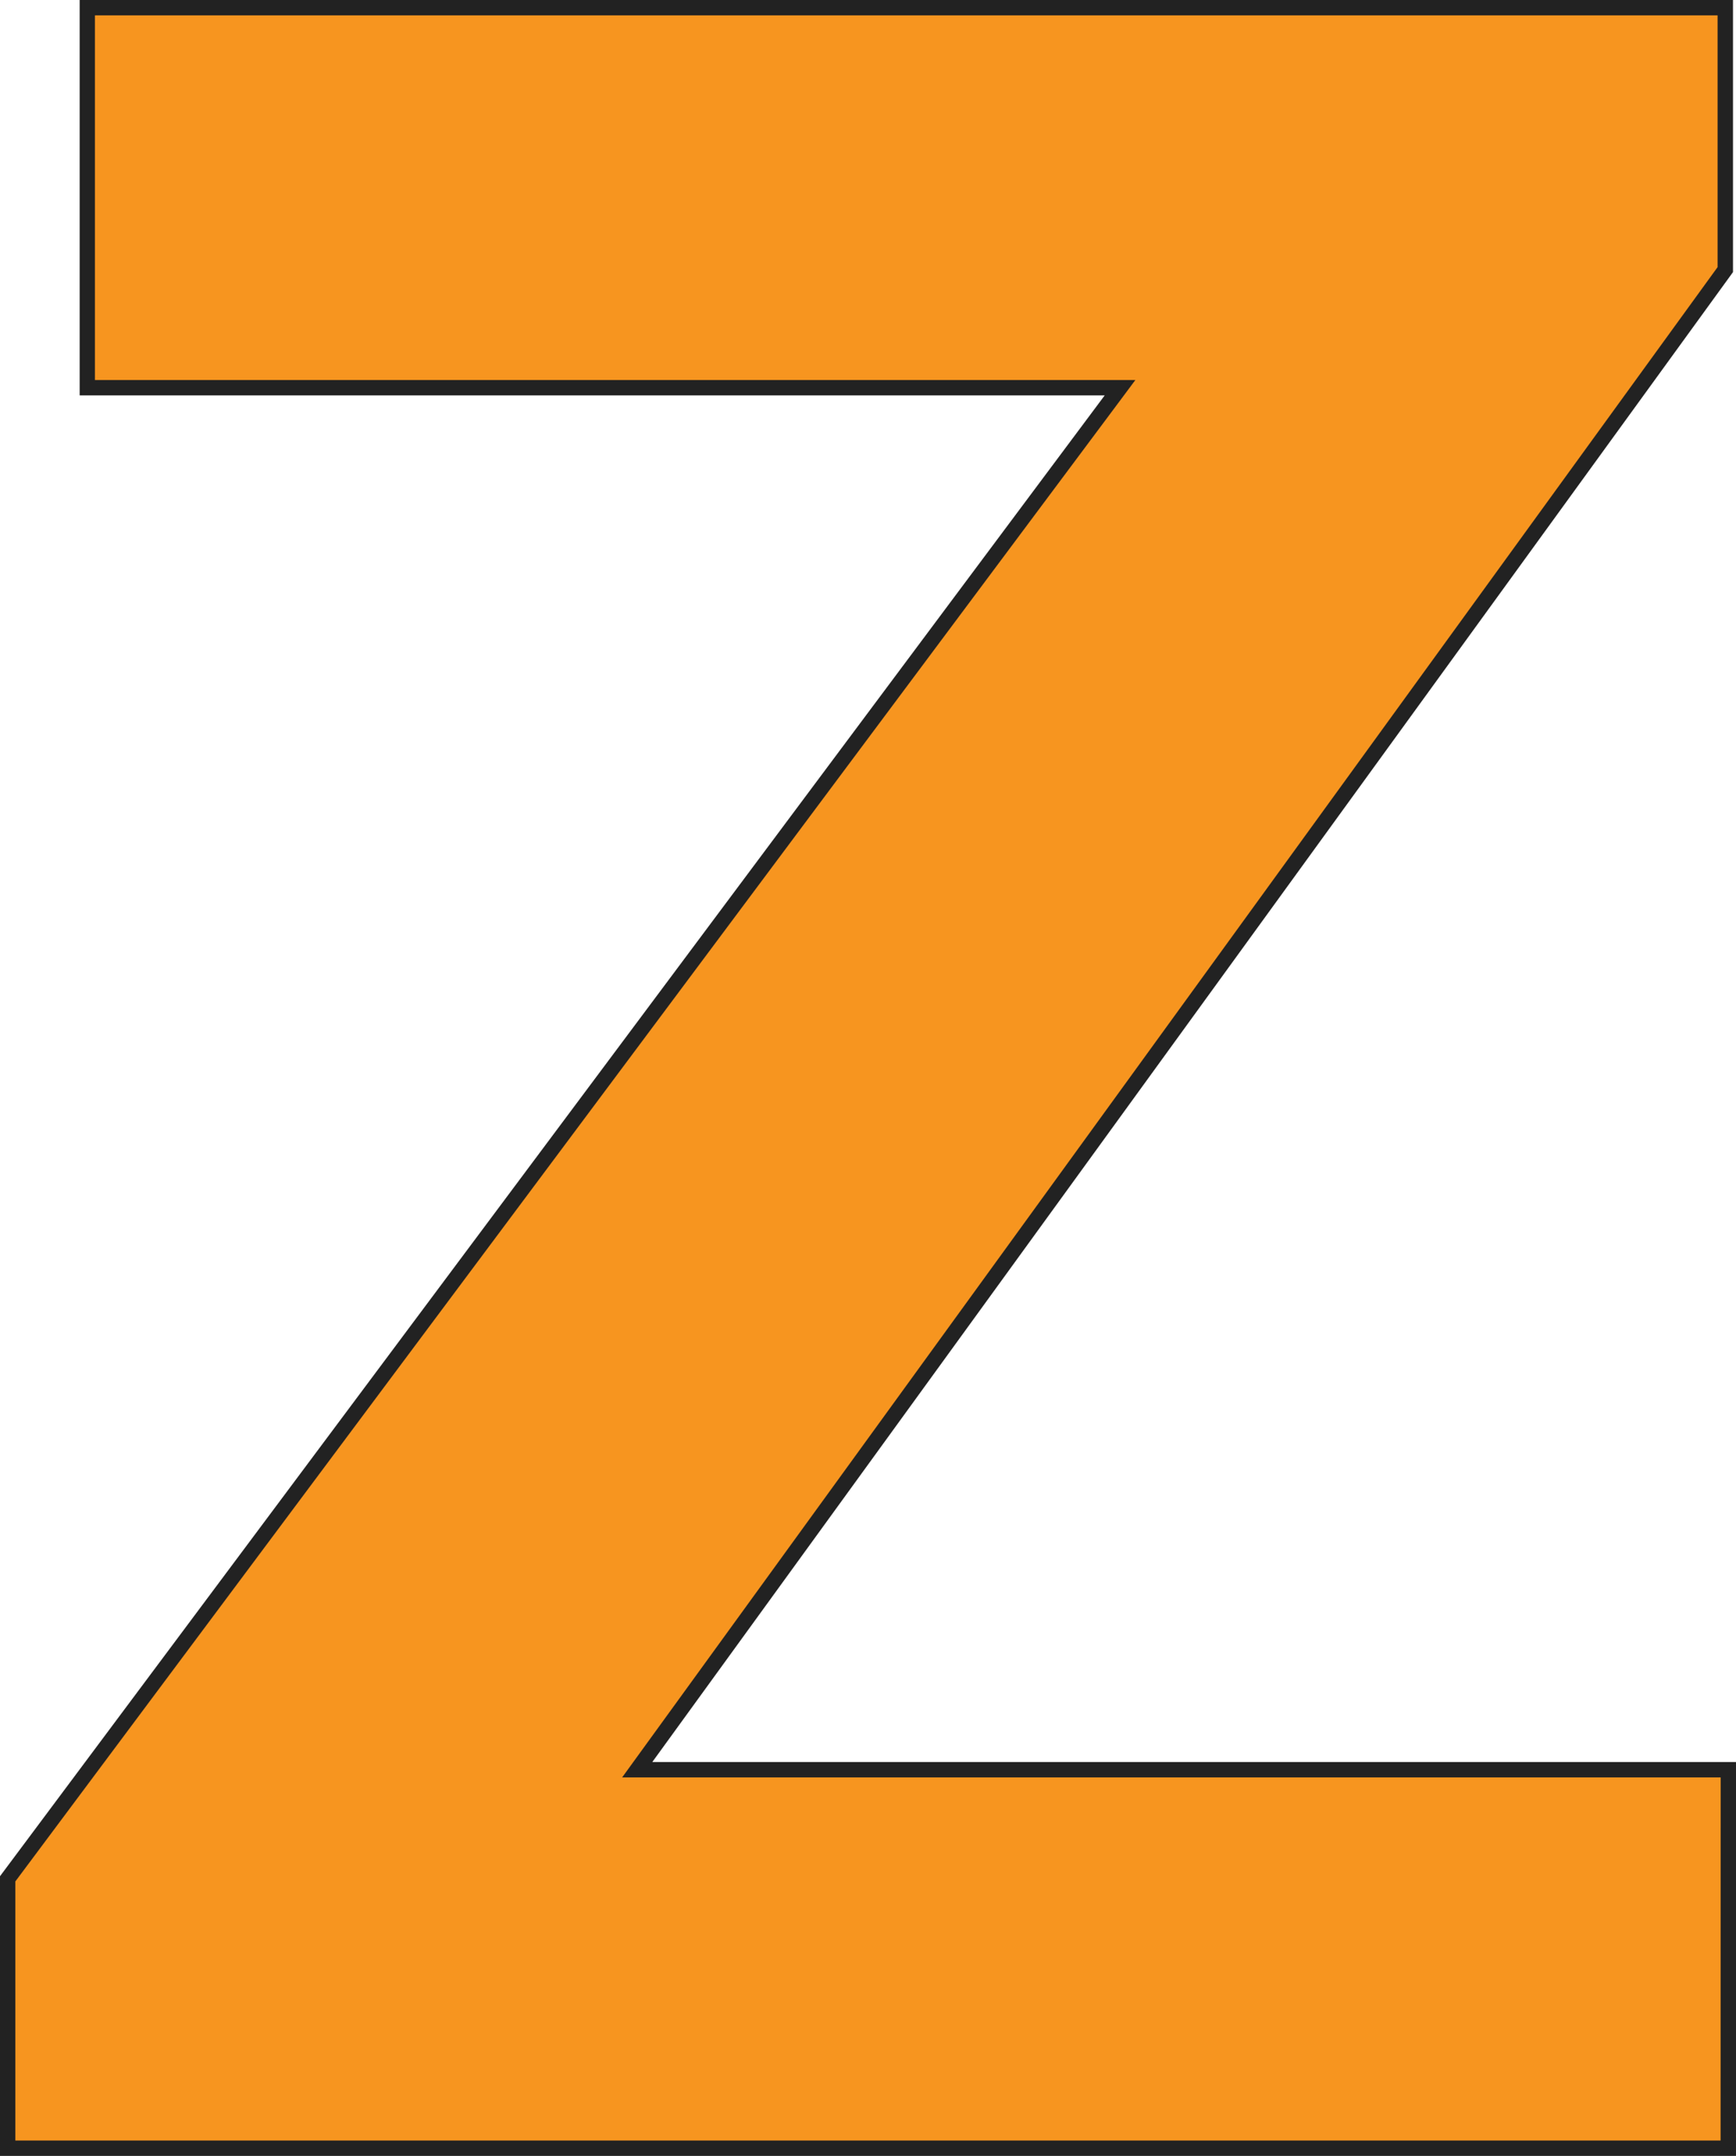 <svg xmlns="http://www.w3.org/2000/svg" width="112.793" height="140.039" viewBox="0 0 112.793 140.039"><defs><style>.a{fill:#f7951f;}.b{fill:#222;}</style></defs><title>creids_comprehensive_services_4</title><polygon class="a" points="0.5 139.539 0.5 122.041 72.774 25.183 5.676 25.183 5.676 0.5 112.098 0.5 112.098 17.513 41.402 114.953 112.293 114.953 112.293 139.539 0.5 139.539"/><path class="b" d="M-330.915,636.144l70.215-96.777V521.691H-368.122v25.683h66.6L-373.3,643.566V661.73H-260.5V636.144Zm69.41,24.586H-372.3V643.9l71.579-95.925,1.192-1.6h-67.6V522.691H-261.7v16.351l-70.024,96.515-1.151,1.587H-261.5Z" transform="translate(373.297 -521.691)"/></svg>
